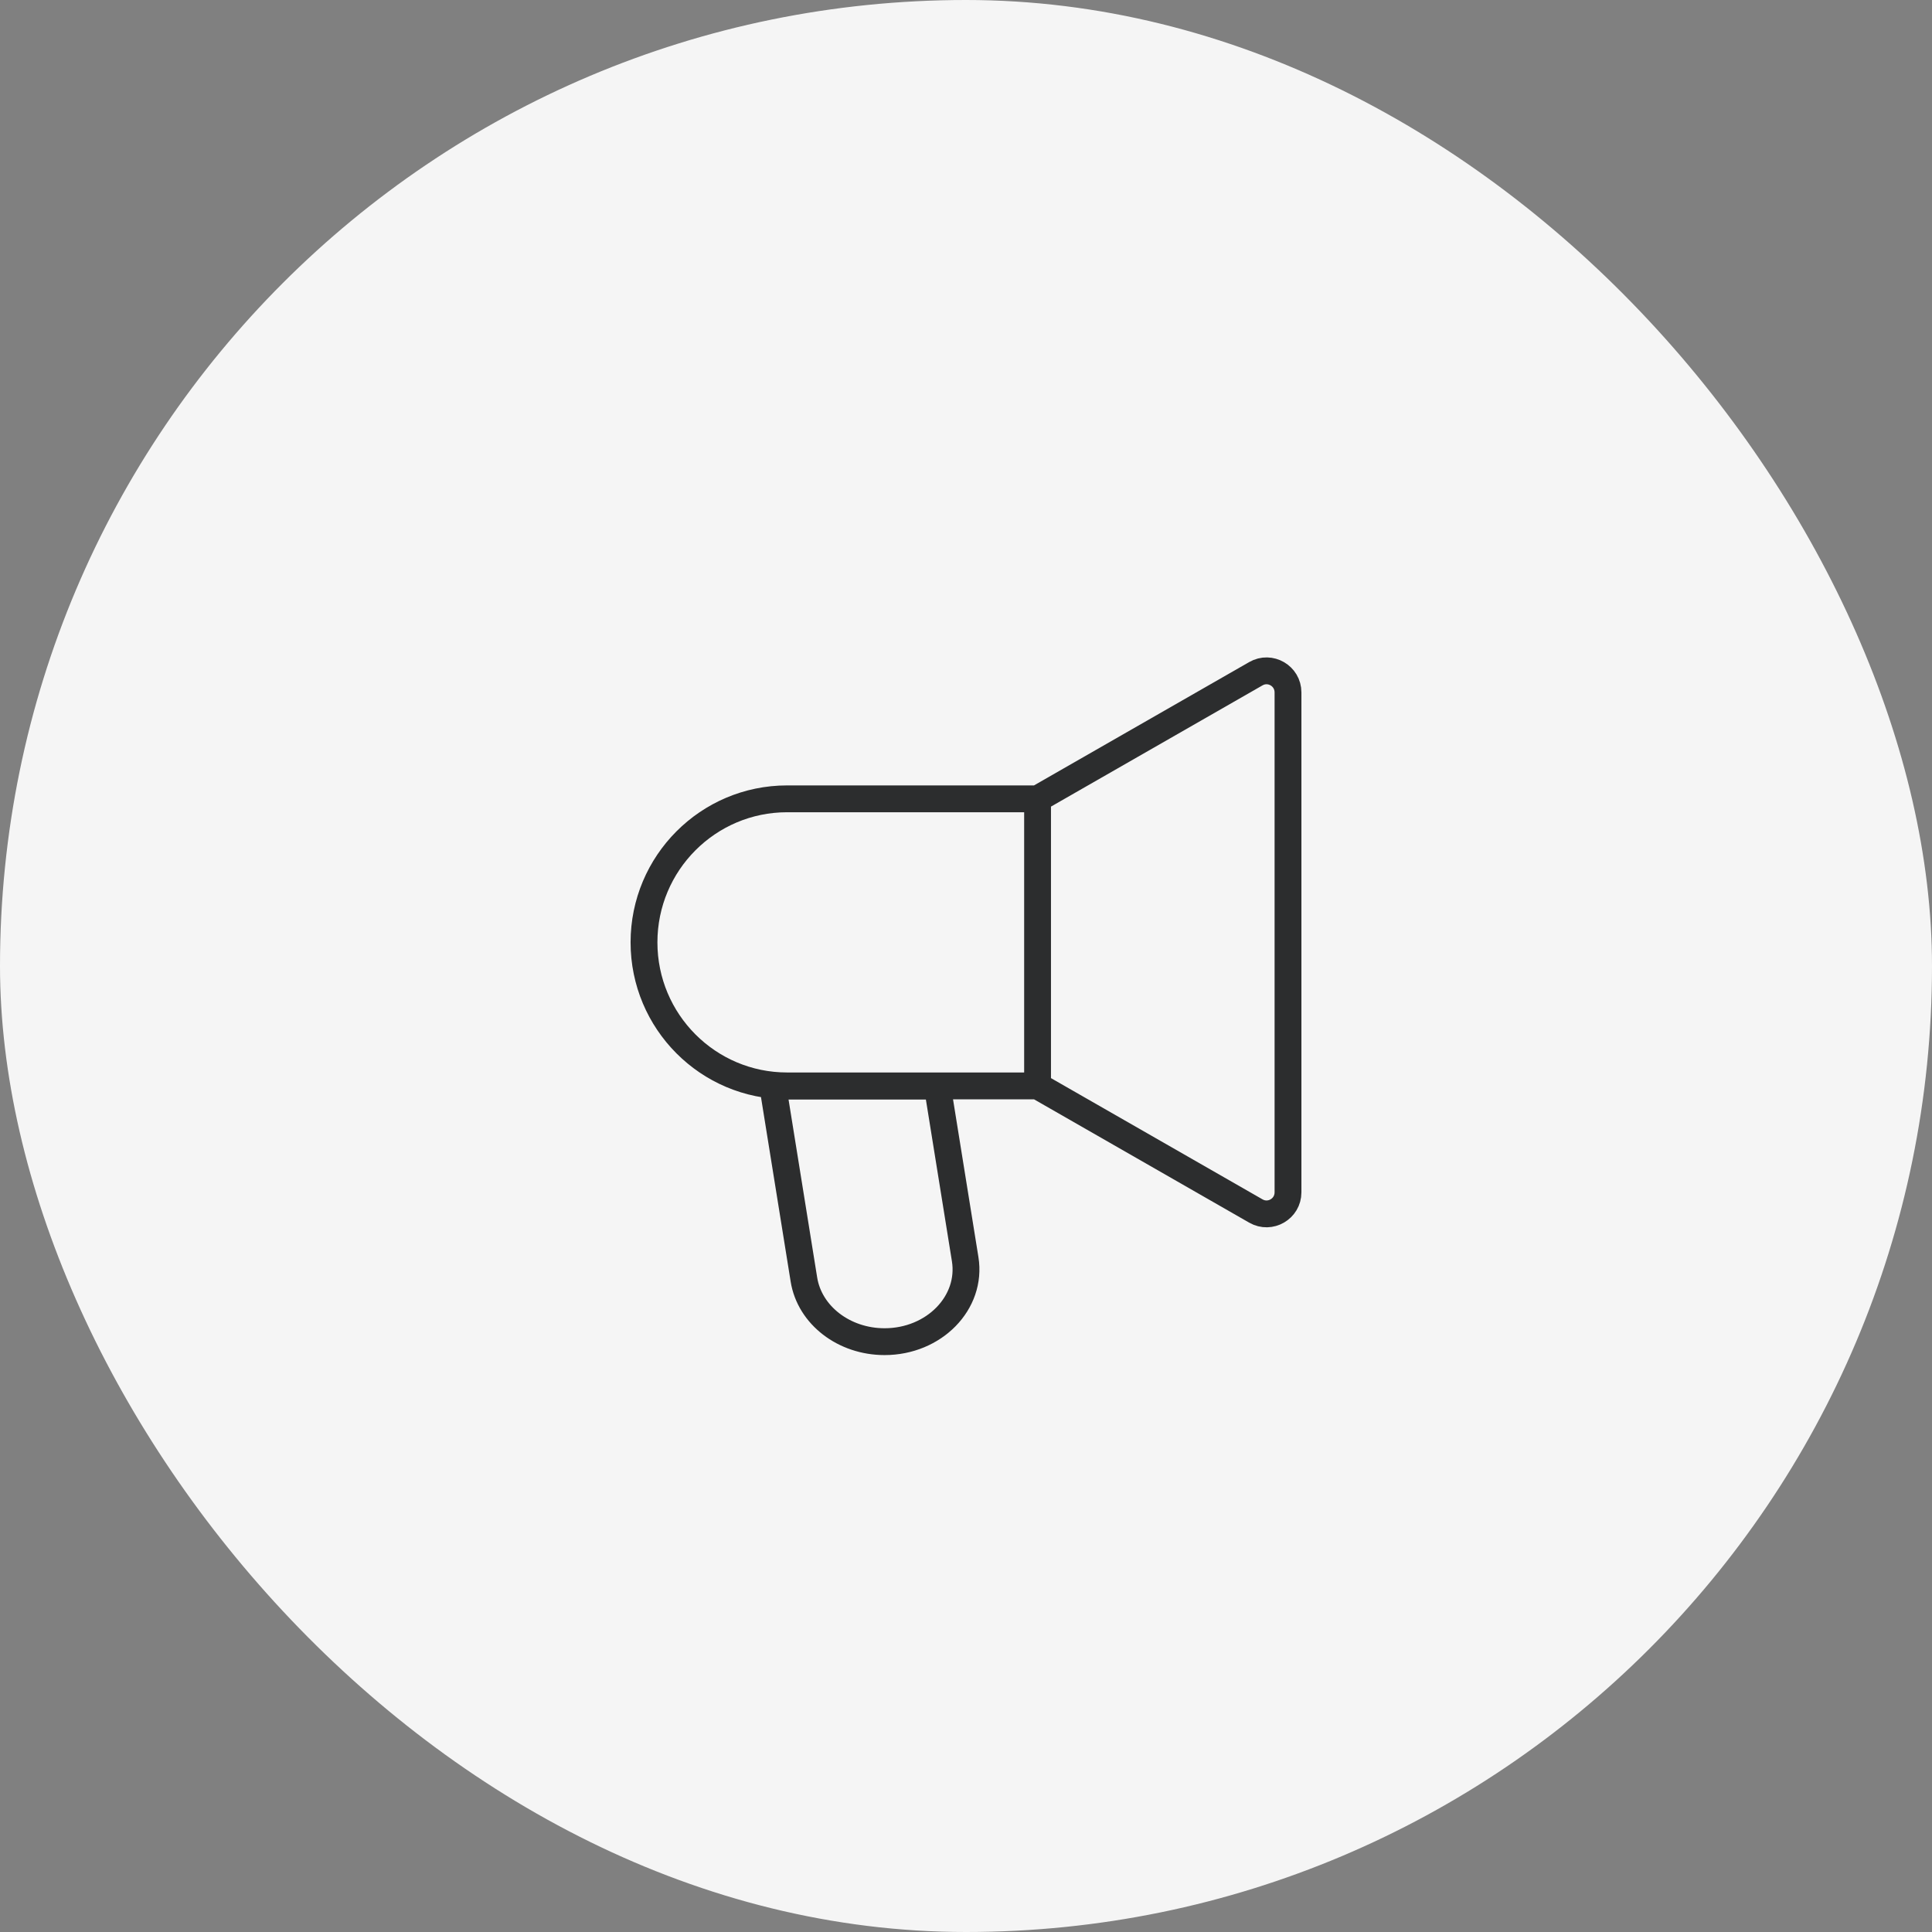 <svg width="72" height="72" viewBox="0 0 72 72" fill="none" xmlns="http://www.w3.org/2000/svg">
<rect x="0" y="0" width="72" height="72" fill="#808080" stroke="none"/>
<rect width="72" height="72" rx="36" fill="#F5F5F5"/>
<path d="M38.667 40.468V29.77M38.667 40.468L46.803 45.131C47.336 45.437 48 45.051 48 44.435V25.804C48 25.188 47.336 24.801 46.803 25.107L38.667 29.77M38.667 40.468H29.333C26.388 40.468 24 38.073 24 35.119C24 32.165 26.388 29.77 29.333 29.77H38.667M29.96 47.687L28.8 40.476H34.931L35.969 46.925C36.23 48.548 34.811 50 32.965 50C31.454 50 30.174 49.014 29.96 47.687Z" stroke="#2C2D2E"/>
</svg>
